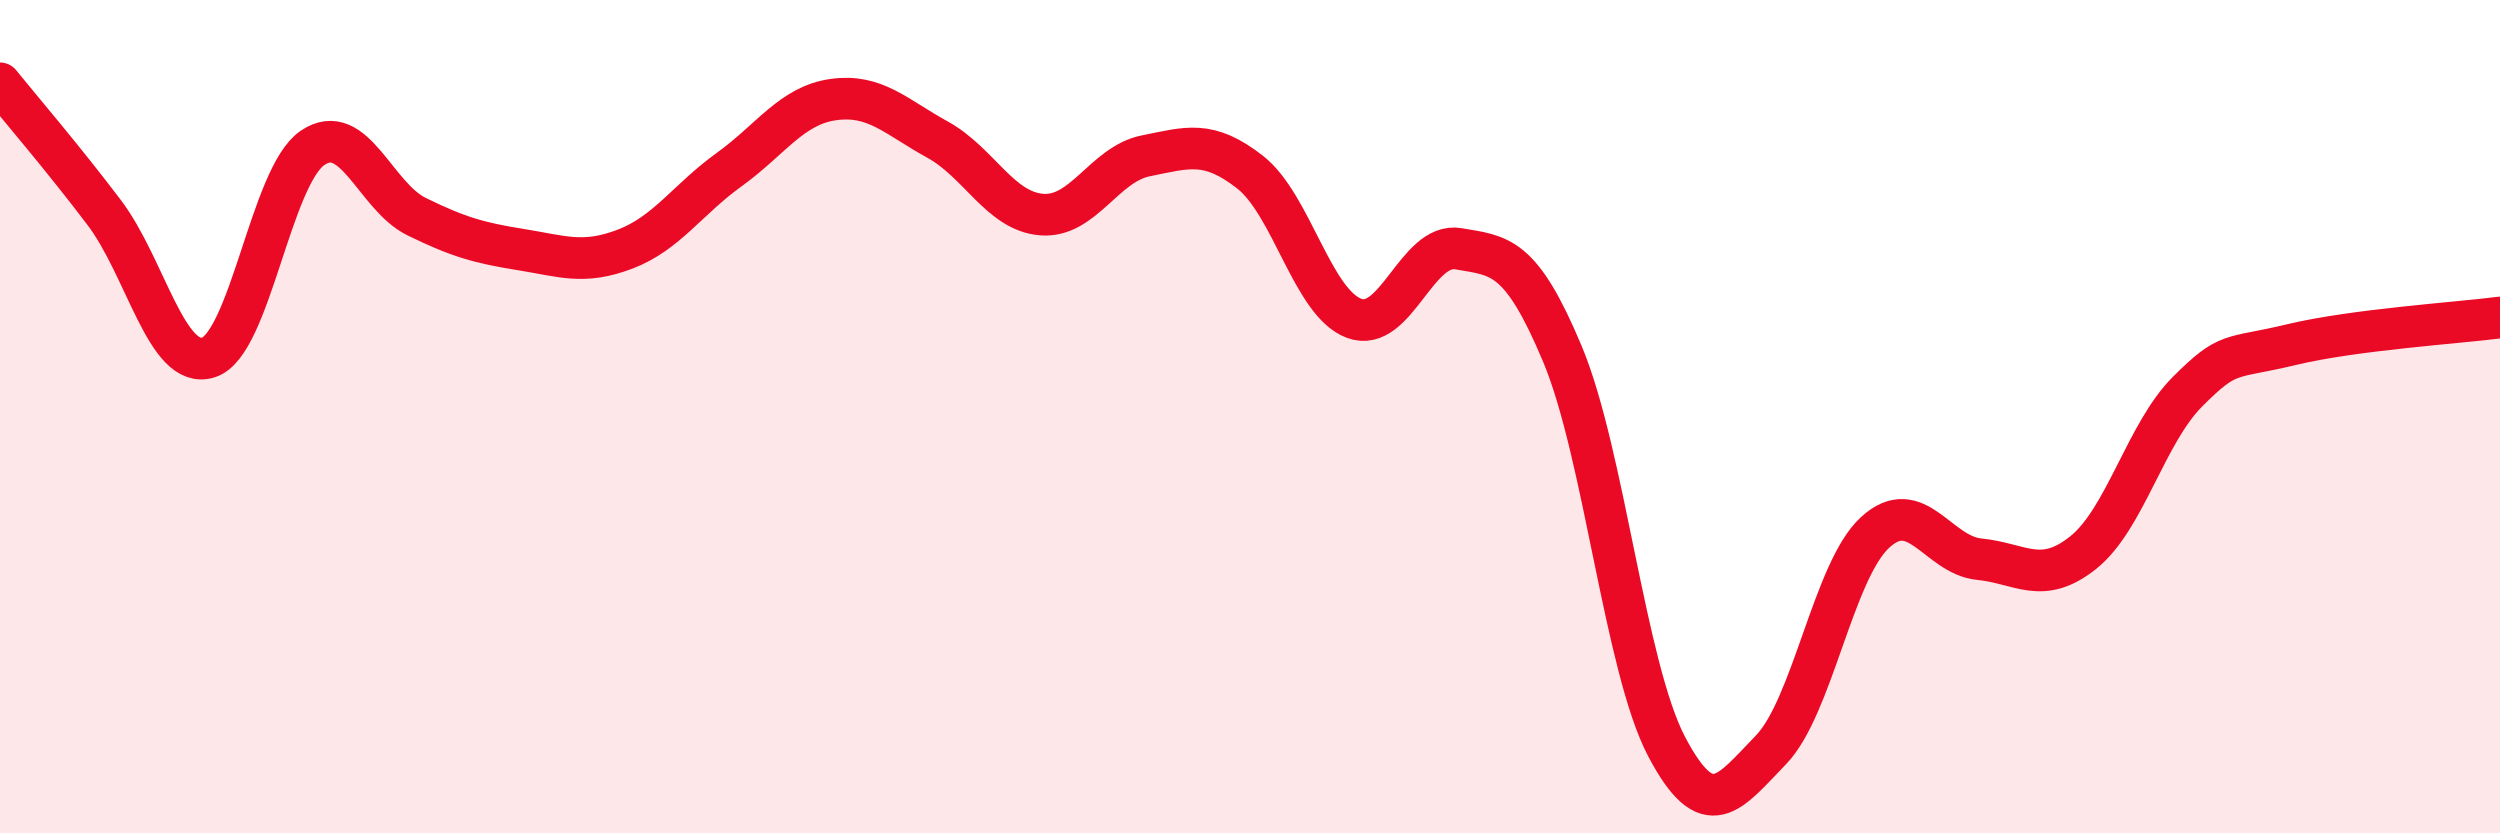 
    <svg width="60" height="20" viewBox="0 0 60 20" xmlns="http://www.w3.org/2000/svg">
      <path
        d="M 0,2 C 0.5,2.62 1.5,3.78 2.5,5.1 C 3.5,6.42 4,8.89 5,8.58 C 6,8.27 6.5,4.23 7.5,3.55 C 8.5,2.87 9,4.71 10,5.2 C 11,5.69 11.5,5.83 12.5,5.99 C 13.5,6.15 14,6.36 15,5.98 C 16,5.6 16.5,4.79 17.5,4.07 C 18.5,3.35 19,2.53 20,2.39 C 21,2.25 21.5,2.8 22.5,3.35 C 23.5,3.9 24,5.07 25,5.15 C 26,5.23 26.5,3.94 27.5,3.74 C 28.5,3.54 29,3.35 30,4.13 C 31,4.91 31.5,7.27 32.5,7.64 C 33.5,8.01 34,5.8 35,5.97 C 36,6.14 36.5,6.11 37.5,8.5 C 38.5,10.89 39,16.02 40,17.92 C 41,19.82 41.5,19.03 42.5,18 C 43.5,16.97 44,13.7 45,12.78 C 46,11.86 46.5,13.32 47.5,13.42 C 48.5,13.52 49,14.06 50,13.26 C 51,12.46 51.5,10.4 52.5,9.4 C 53.5,8.4 53.5,8.63 55,8.27 C 56.5,7.91 59,7.75 60,7.62L60 20L0 20Z"
        fill="#EB0A25"
        opacity="0.1"
        stroke-linecap="round"
        stroke-linejoin="round"
      />
      <path
        d="M 0,2 C 0.5,2.62 1.5,3.78 2.5,5.1 C 3.5,6.42 4,8.89 5,8.58 C 6,8.27 6.5,4.23 7.5,3.55 C 8.5,2.87 9,4.71 10,5.2 C 11,5.69 11.5,5.83 12.5,5.99 C 13.5,6.15 14,6.36 15,5.98 C 16,5.6 16.5,4.79 17.5,4.07 C 18.5,3.35 19,2.53 20,2.39 C 21,2.25 21.5,2.8 22.5,3.35 C 23.5,3.9 24,5.07 25,5.15 C 26,5.23 26.5,3.94 27.5,3.74 C 28.5,3.54 29,3.35 30,4.13 C 31,4.91 31.5,7.27 32.5,7.64 C 33.5,8.01 34,5.8 35,5.97 C 36,6.14 36.5,6.11 37.5,8.5 C 38.5,10.89 39,16.02 40,17.92 C 41,19.82 41.5,19.03 42.5,18 C 43.5,16.97 44,13.7 45,12.78 C 46,11.86 46.5,13.32 47.5,13.42 C 48.5,13.52 49,14.06 50,13.26 C 51,12.46 51.5,10.4 52.5,9.4 C 53.5,8.4 53.5,8.63 55,8.27 C 56.5,7.91 59,7.75 60,7.62"
        stroke="#EB0A25"
        stroke-width="1"
        fill="none"
        stroke-linecap="round"
        stroke-linejoin="round"
      />
    </svg>
  